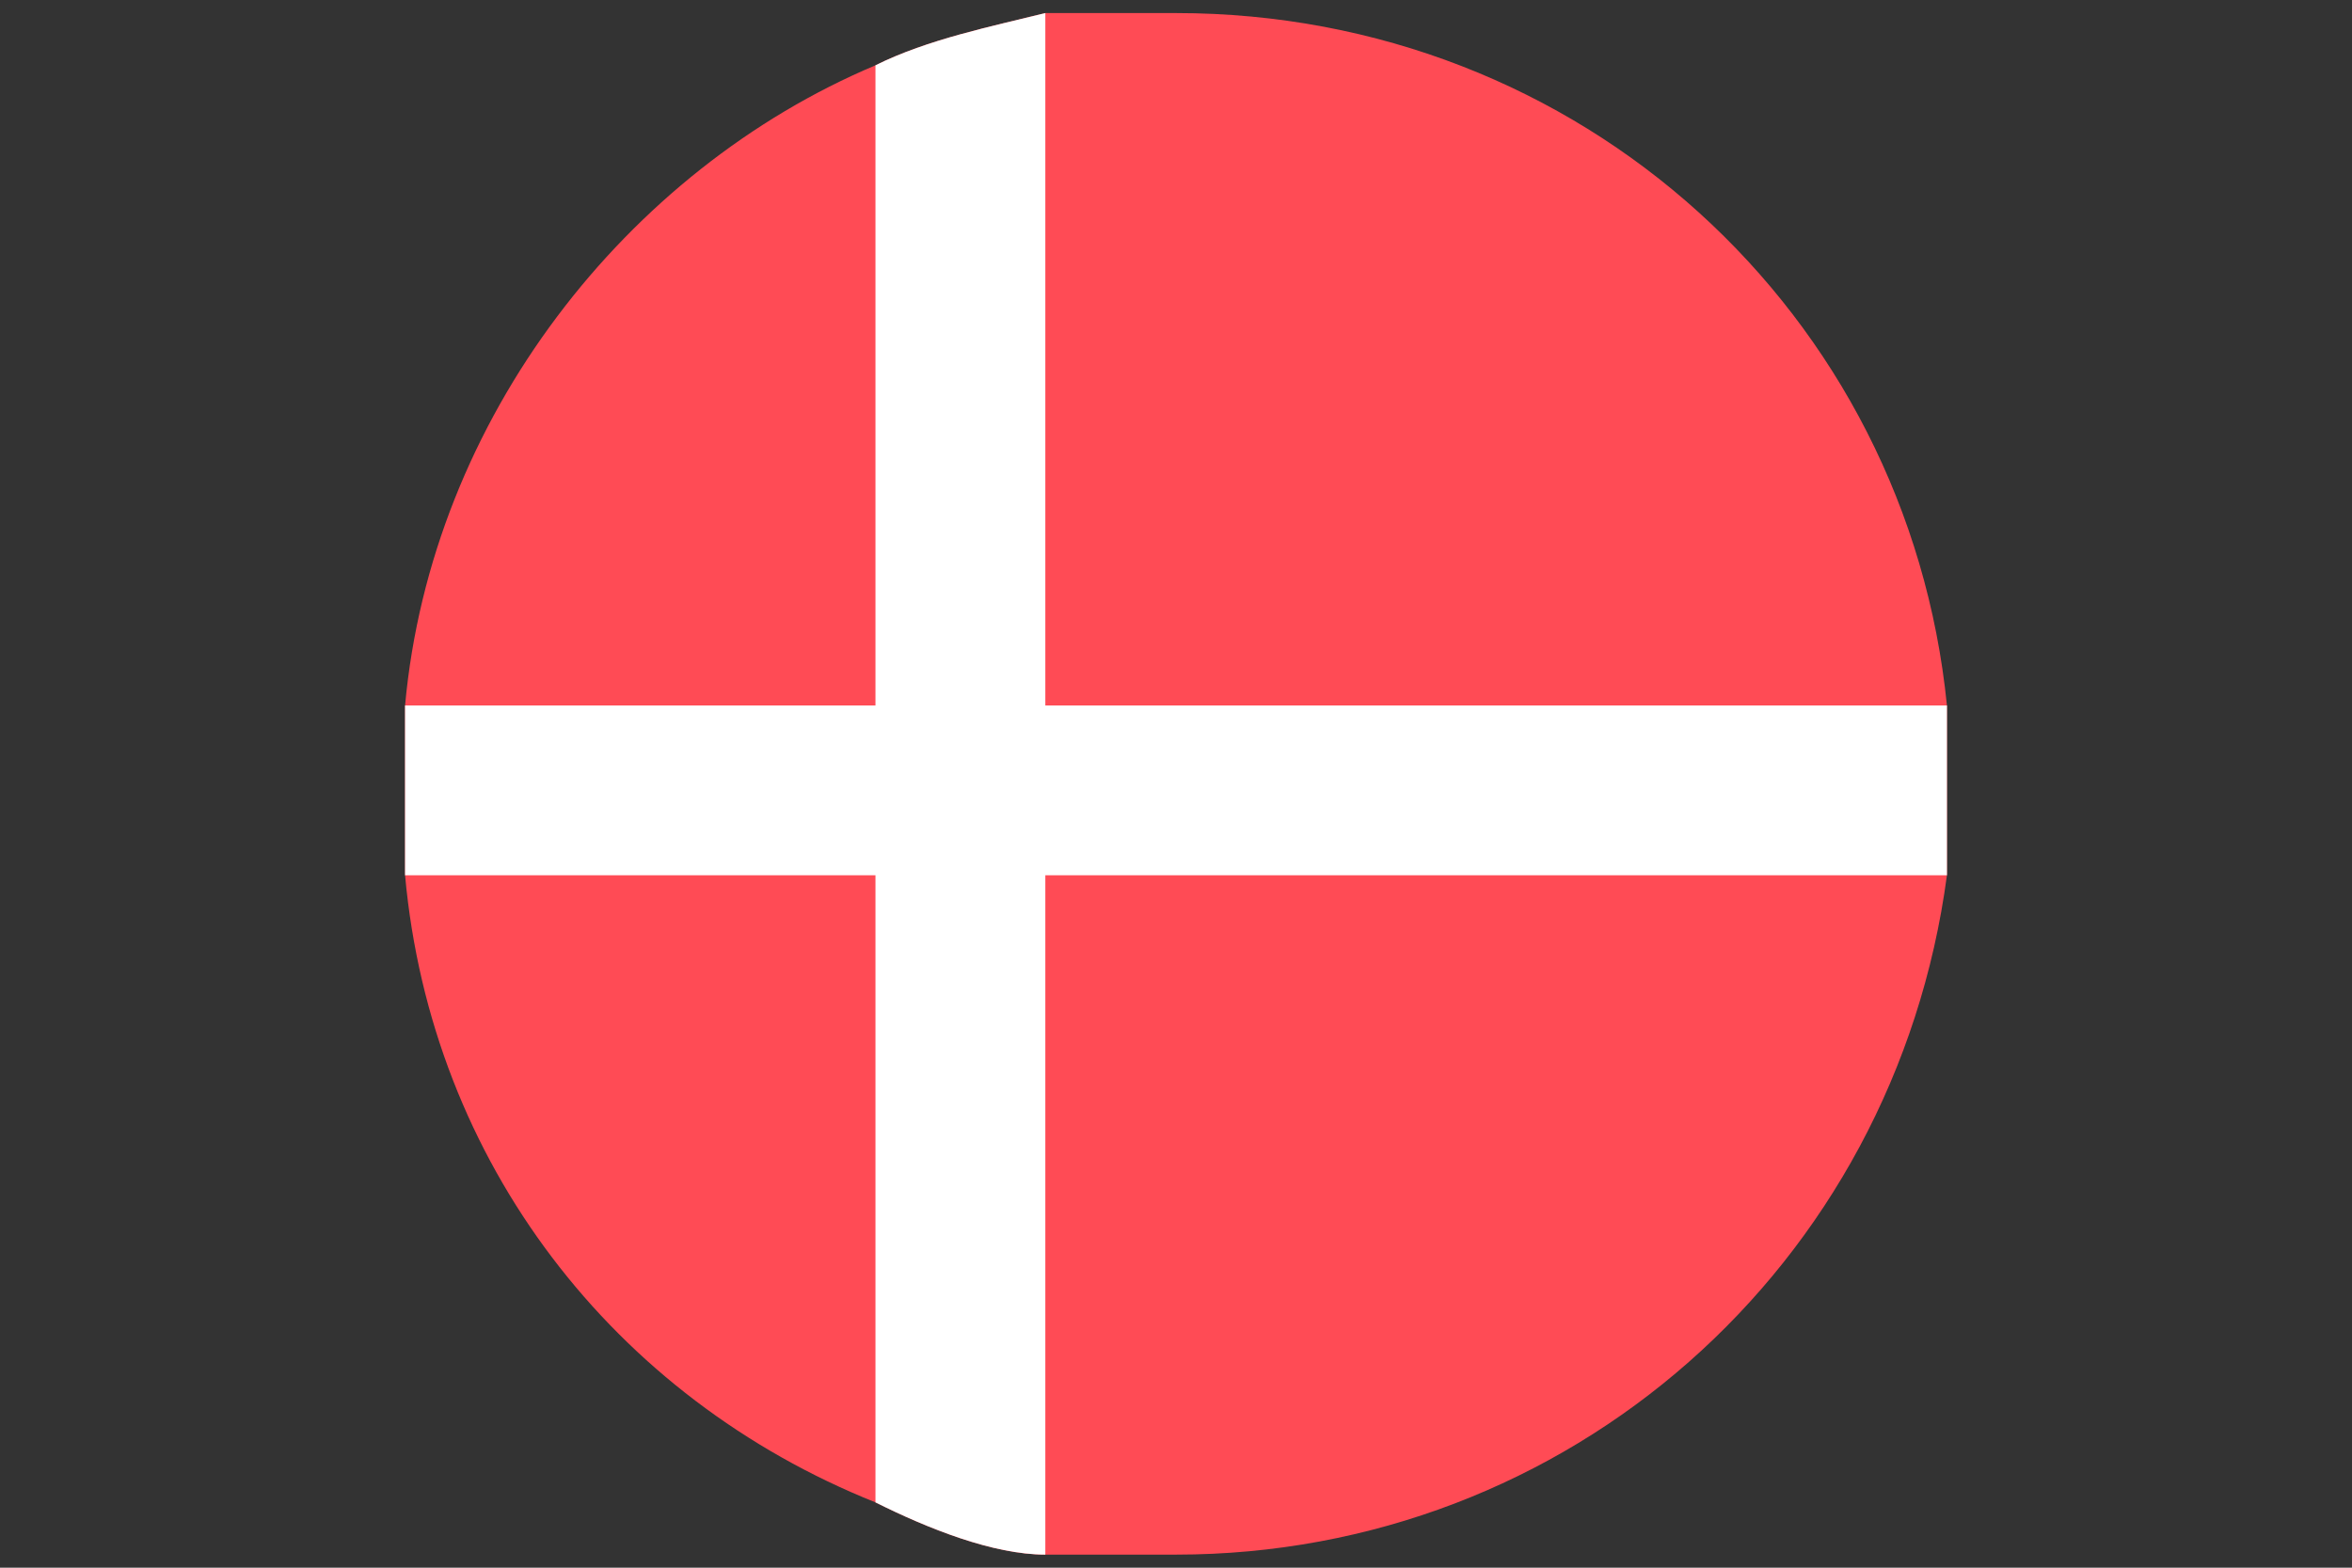 <?xml version="1.0" encoding="UTF-8"?>
<svg id="_Шар_1" data-name="Шар 1" xmlns="http://www.w3.org/2000/svg" version="1.1" viewBox="0 0 18 12">
  <rect x="0" y="0" width="18" height="12" fill="#333333" stroke="none"/>
  <defs>
    <style>
      .cls-1 {
        fill: #ff4b55;
      }

      .cls-1, .cls-2 {
        stroke-width: 0px;
      }

      .cls-2 {
        fill: #fff;
      }
    </style>
  </defs>
  <path class="cls-1" d="M14.9,6c0,.2,0,.5,0,.7-.4,3-2.9,5.2-5.9,5.2s-.7,0-1,0c-.4,0-.9-.2-1.3-.4-2-.8-3.4-2.6-3.6-4.8,0-.2,0-.5,0-.7s0-.4,0-.6c.2-2.2,1.7-4.1,3.6-4.9.4-.2.9-.3,1.3-.4.3,0,.6,0,1,0,3.1,0,5.6,2.3,5.9,5.3,0,.2,0,.4,0,.6Z"/>
  <path class="cls-2" d="M14.9,6c0,.2,0,.5,0,.7H3.1c0-.2,0-.5,0-.7s0-.4,0-.6h11.8c0,.2,0,.4,0,.6Z"/>
  <path class="cls-2" d="M8,.2v11.7c-.4,0-.9-.2-1.3-.4V.5c.4-.2.9-.3,1.3-.4Z"/>
</svg>